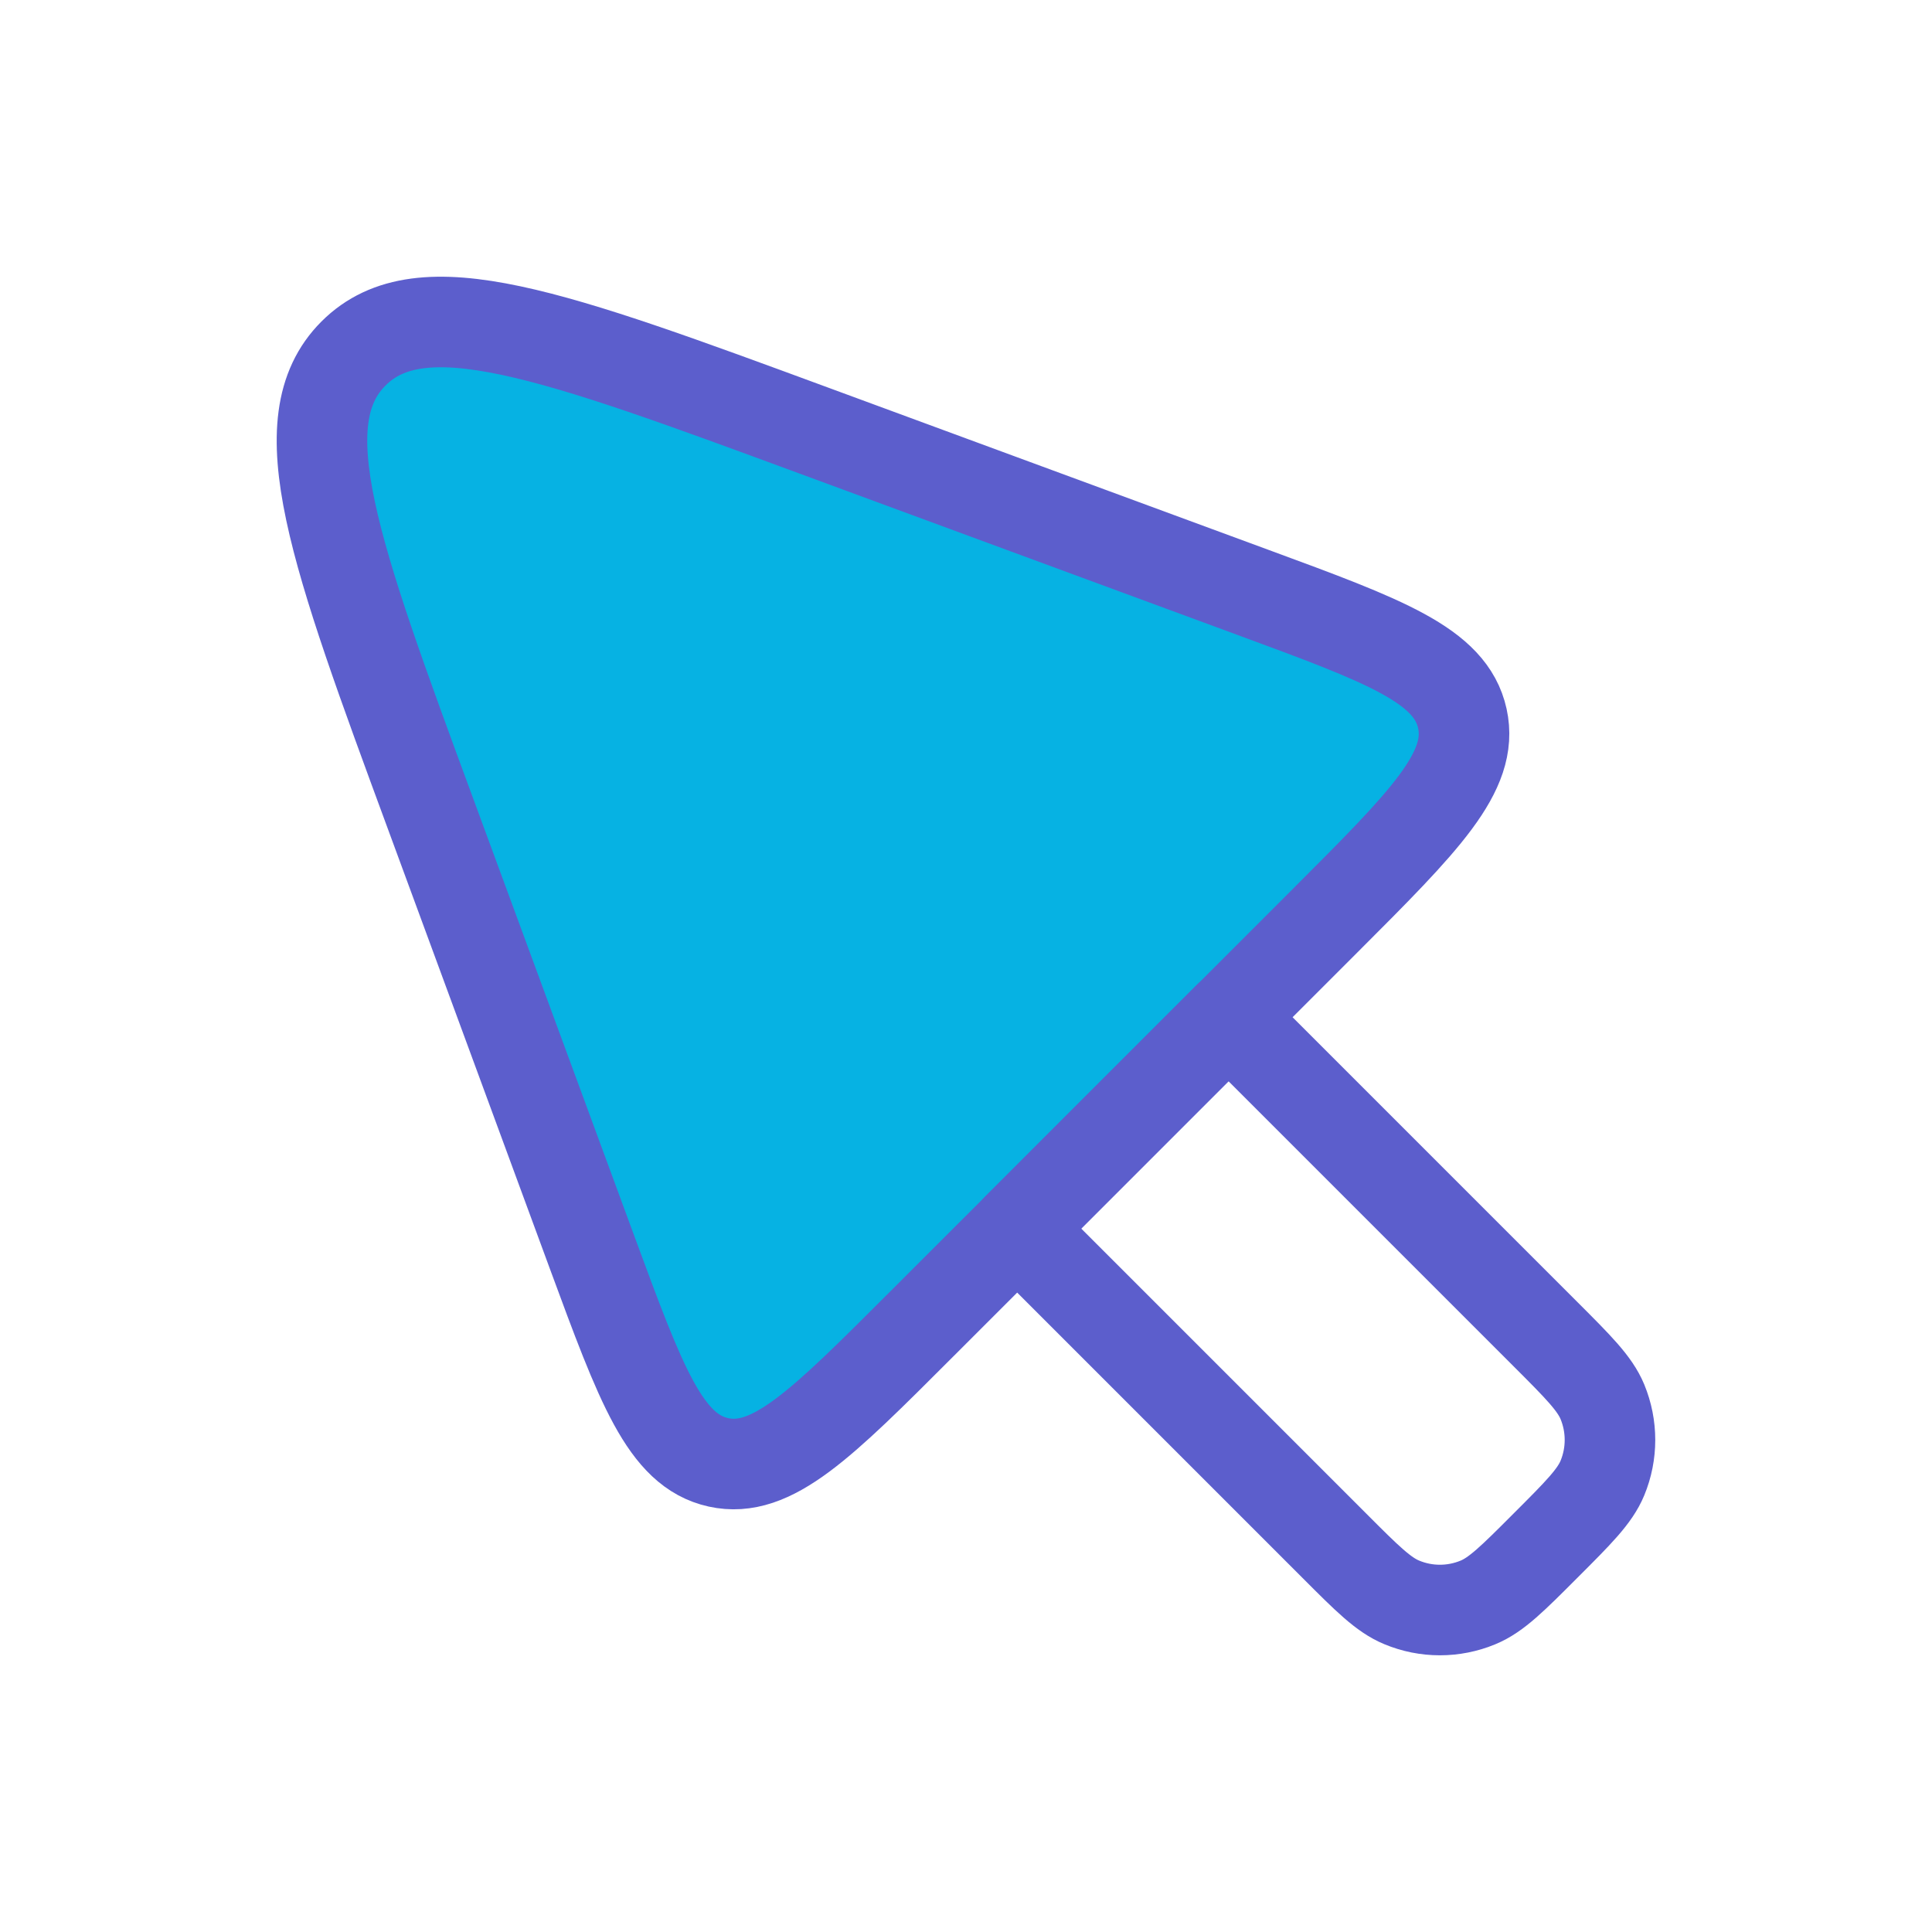 <?xml version="1.0" encoding="utf-8" ?><svg width="32" height="32" viewBox="0 0 32 32" fill="none" xmlns="http://www.w3.org/2000/svg">
<path fill-rule="evenodd" clip-rule="evenodd" d="M15.244 21.952L16.848 20.349L20.349 16.848L21.952 15.245C23.594 13.603 24.415 12.782 24.221 11.9C24.027 11.018 22.938 10.616 20.759 9.814L13.494 7.137C9.148 5.536 6.975 4.735 5.855 5.855C4.735 6.975 5.535 9.148 7.137 13.494L9.813 20.76C10.616 22.938 11.017 24.027 11.899 24.221C12.782 24.415 13.603 23.594 15.244 21.952Z" fill="#06B2E3" stroke="#5C5ECC" stroke-width="1.5"/>
<path d="M16.848 20.349L22.099 25.6C22.642 26.144 22.914 26.416 23.218 26.541C23.622 26.709 24.076 26.709 24.481 26.541C24.784 26.416 25.056 26.144 25.599 25.6C26.143 25.056 26.415 24.785 26.541 24.481C26.708 24.077 26.708 23.623 26.541 23.218C26.415 22.915 26.143 22.643 25.599 22.099L20.348 16.848L16.848 20.349Z" stroke="#5C5ECC" stroke-width="1.5" stroke-linecap="round" stroke-linejoin="round"/>
</svg>
